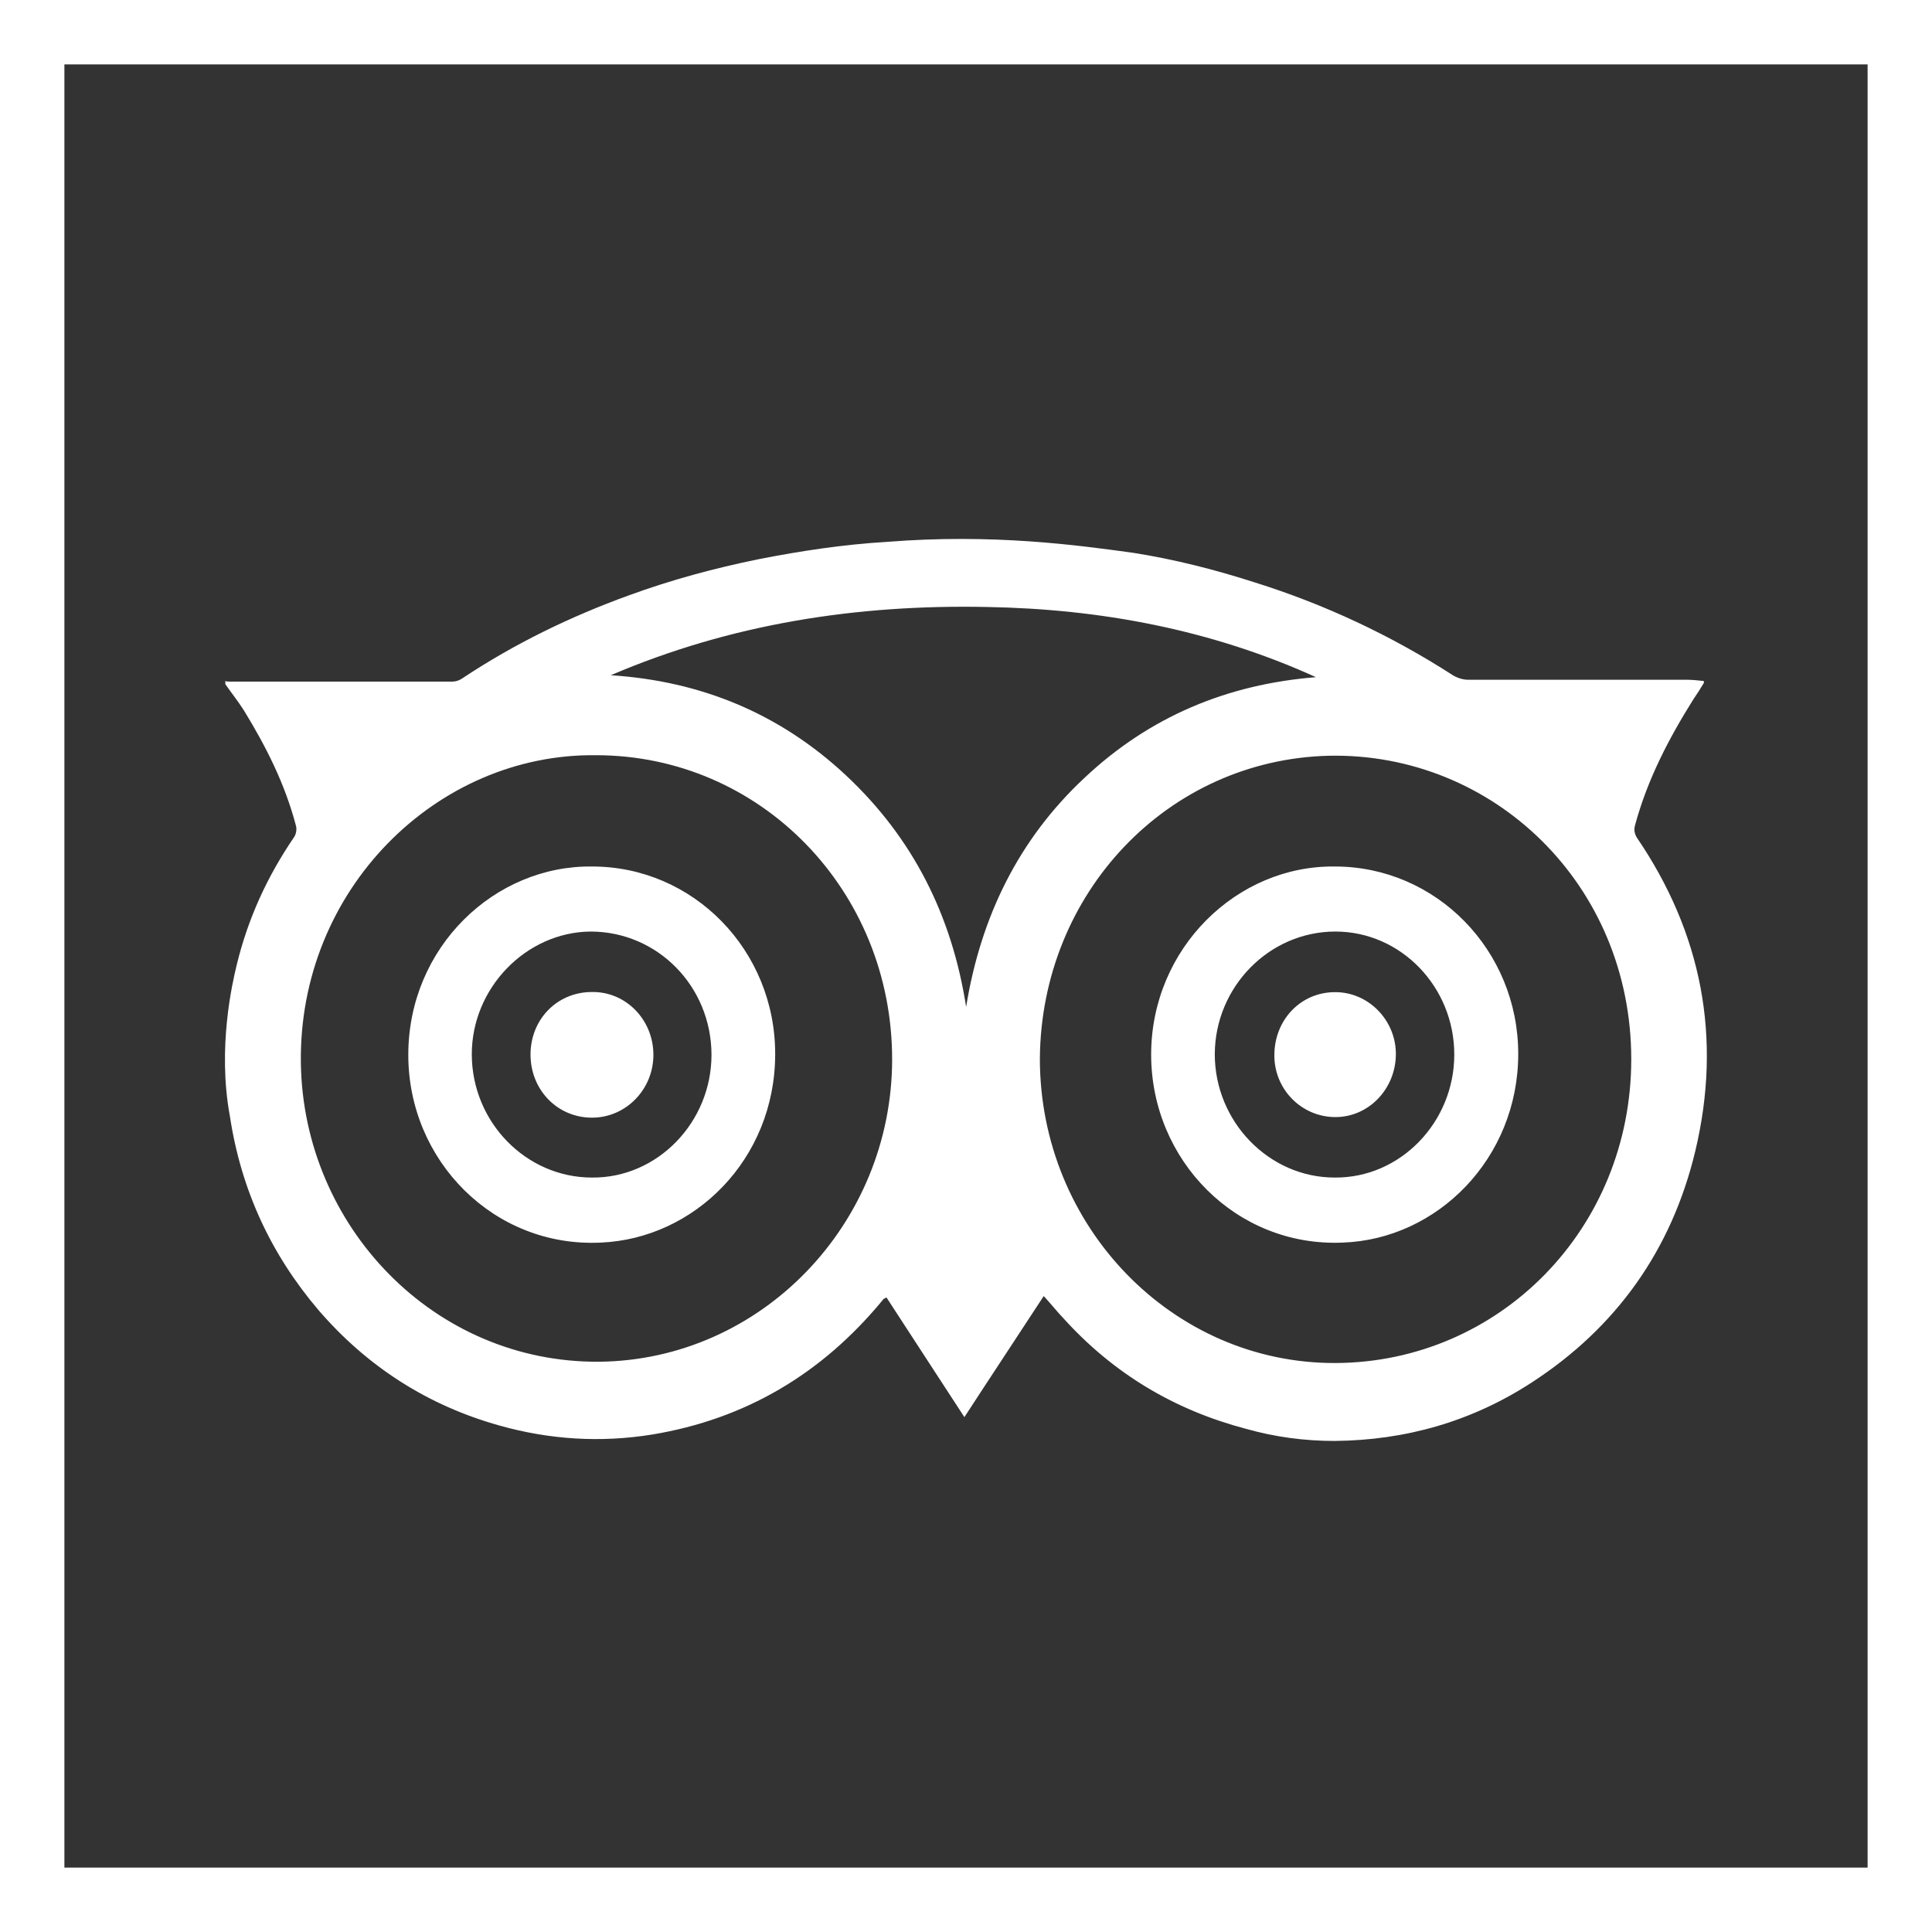 <?xml version="1.0" encoding="utf-8"?>
<!-- Generator: Adobe Illustrator 16.0.0, SVG Export Plug-In . SVG Version: 6.00 Build 0)  -->
<!DOCTYPE svg PUBLIC "-//W3C//DTD SVG 1.1//EN" "http://www.w3.org/Graphics/SVG/1.1/DTD/svg11.dtd">
<svg version="1.1" id="SvgjsSvg1021" xmlns:svgjs="http://svgjs.com/svgjs"
	 xmlns="http://www.w3.org/2000/svg" xmlns:xlink="http://www.w3.org/1999/xlink" x="0px" y="0px" width="30px" height="30px"
	 viewBox="0 0 30 30" enable-background="new 0 0 30 30" xml:space="preserve">
<rect x="0" y="0" width="30" height="30" fill="#333333" stroke="none"/>
<path id="SvgjsPath1023" fill="#FFFFFF" d="M30,0v30H0V0H30z M29,29V1H1v28H29z"/>
<path id="SvgjsPath1030" fill="#FFFFFF" d="M19.488,9.045c1.084,0.34,2.109,0.82,3.072,1.44c0.066,0.04,0.154,0.07,0.233,0.07
	c1.131,0,2.263,0,3.392,0c0.092,0,0.184,0.01,0.272,0.02c0,0.02,0.003,0.03,0,0.03c-0.054,0.09-0.104,0.17-0.16,0.25
	c-0.383,0.61-0.711,1.24-0.903,1.94c-0.021,0.07-0.025,0.13,0.022,0.21c1.008,1.479,1.328,3.11,0.908,4.87
	c-0.369,1.54-1.229,2.74-2.536,3.59c-0.936,0.61-1.966,0.9-3.066,0.91c-0.465,0-0.926-0.061-1.377-0.189
	c-1.104-0.291-2.049-0.851-2.828-1.711c-0.103-0.108-0.199-0.229-0.31-0.35c-0.411,0.63-0.816,1.24-1.232,1.88
	c-0.412-0.63-0.813-1.25-1.211-1.86c-0.027,0.021-0.035,0.021-0.04,0.021c-0.01,0.01-0.017,0.021-0.024,0.029
	c-0.942,1.141-2.128,1.841-3.571,2.08c-0.804,0.13-1.599,0.08-2.379-0.141c-1.105-0.31-2.045-0.91-2.803-1.789
	c-0.742-0.871-1.204-1.871-1.377-3.011c-0.199-1.069,0.043-2.09,0.103-2.34c0.175-0.729,0.479-1.39,0.897-2
	c0.03-0.05,0.04-0.12,0.026-0.17c-0.17-0.65-0.464-1.23-0.807-1.79c-0.088-0.14-0.193-0.27-0.29-0.41v-0.05
	c0.019,0.01,0.039,0.01,0.058,0.01c1.157,0,2.314,0,3.471,0c0.051,0,0.107-0.02,0.15-0.05c0.812-0.54,1.679-0.96,2.589-1.29
	c0.656-0.24,1.325-0.42,2.009-0.56c0.661-0.13,1.327-0.23,1.999-0.27c1.639-0.13,2.949,0.05,3.82,0.17
	C18.238,8.685,18.867,8.845,19.488,9.045z M20.738,21.165c2.541-0.011,4.593-2.08,4.592-4.72c-0.002-2.72-2.15-4.76-4.691-4.71
	c-2.507,0.06-4.471,2.13-4.492,4.701C16.146,19.045,18.207,21.175,20.738,21.165z M4.672,16.516c0.041,2.521,2.06,4.649,4.635,4.629
	c2.517-0.028,4.541-2.14,4.546-4.688c0.004-2.63-2.045-4.73-4.597-4.73C6.784,11.695,4.629,13.815,4.672,16.516z M13.142,12.045
	c1.034,0.97,1.639,2.17,1.86,3.59c0.227-1.4,0.816-2.6,1.831-3.55c1.017-0.96,2.226-1.46,3.601-1.57
	c-1.631-0.74-3.349-1.06-5.117-1.09c-2.01-0.04-3.965,0.26-5.833,1.06C10.879,10.575,12.106,11.075,13.142,12.045z M23.575,16.365
	c0,1.619-1.253,2.88-2.728,2.93c-1.65,0.07-2.972-1.279-2.972-2.92c0.001-1.65,1.331-2.94,2.853-2.92
	C22.301,13.455,23.575,14.755,23.575,16.365z M12.037,16.375c-0.004,1.63-1.257,2.859-2.708,2.92c-1.656,0.08-2.992-1.27-2.989-2.92
	c0.003-1.67,1.342-2.94,2.855-2.92C10.766,13.455,12.042,14.755,12.037,16.375z M9.169,14.465c-1.004,0.01-1.846,0.881-1.843,1.91
	c0.003,1.05,0.843,1.91,1.866,1.91c1.017,0.01,1.858-0.86,1.856-1.91C11.044,15.314,10.21,14.465,9.169,14.465z M20.736,14.465
	c-1.029,0-1.867,0.86-1.873,1.9c-0.002,1.05,0.84,1.92,1.861,1.92c1.021,0.01,1.858-0.86,1.858-1.91S21.754,14.465,20.736,14.465z
	 M21.675,16.375c-0.006,0.54-0.426,0.971-0.938,0.971c-0.527,0-0.951-0.431-0.949-0.961c0.001-0.55,0.41-0.979,0.943-0.979
	C21.252,15.404,21.68,15.846,21.675,16.375z M10.146,16.375c0.002,0.54-0.426,0.98-0.953,0.98c-0.539,0-0.955-0.432-0.955-0.98
	s0.415-0.971,0.952-0.971C9.719,15.395,10.144,15.835,10.146,16.375z"/>
</svg>

